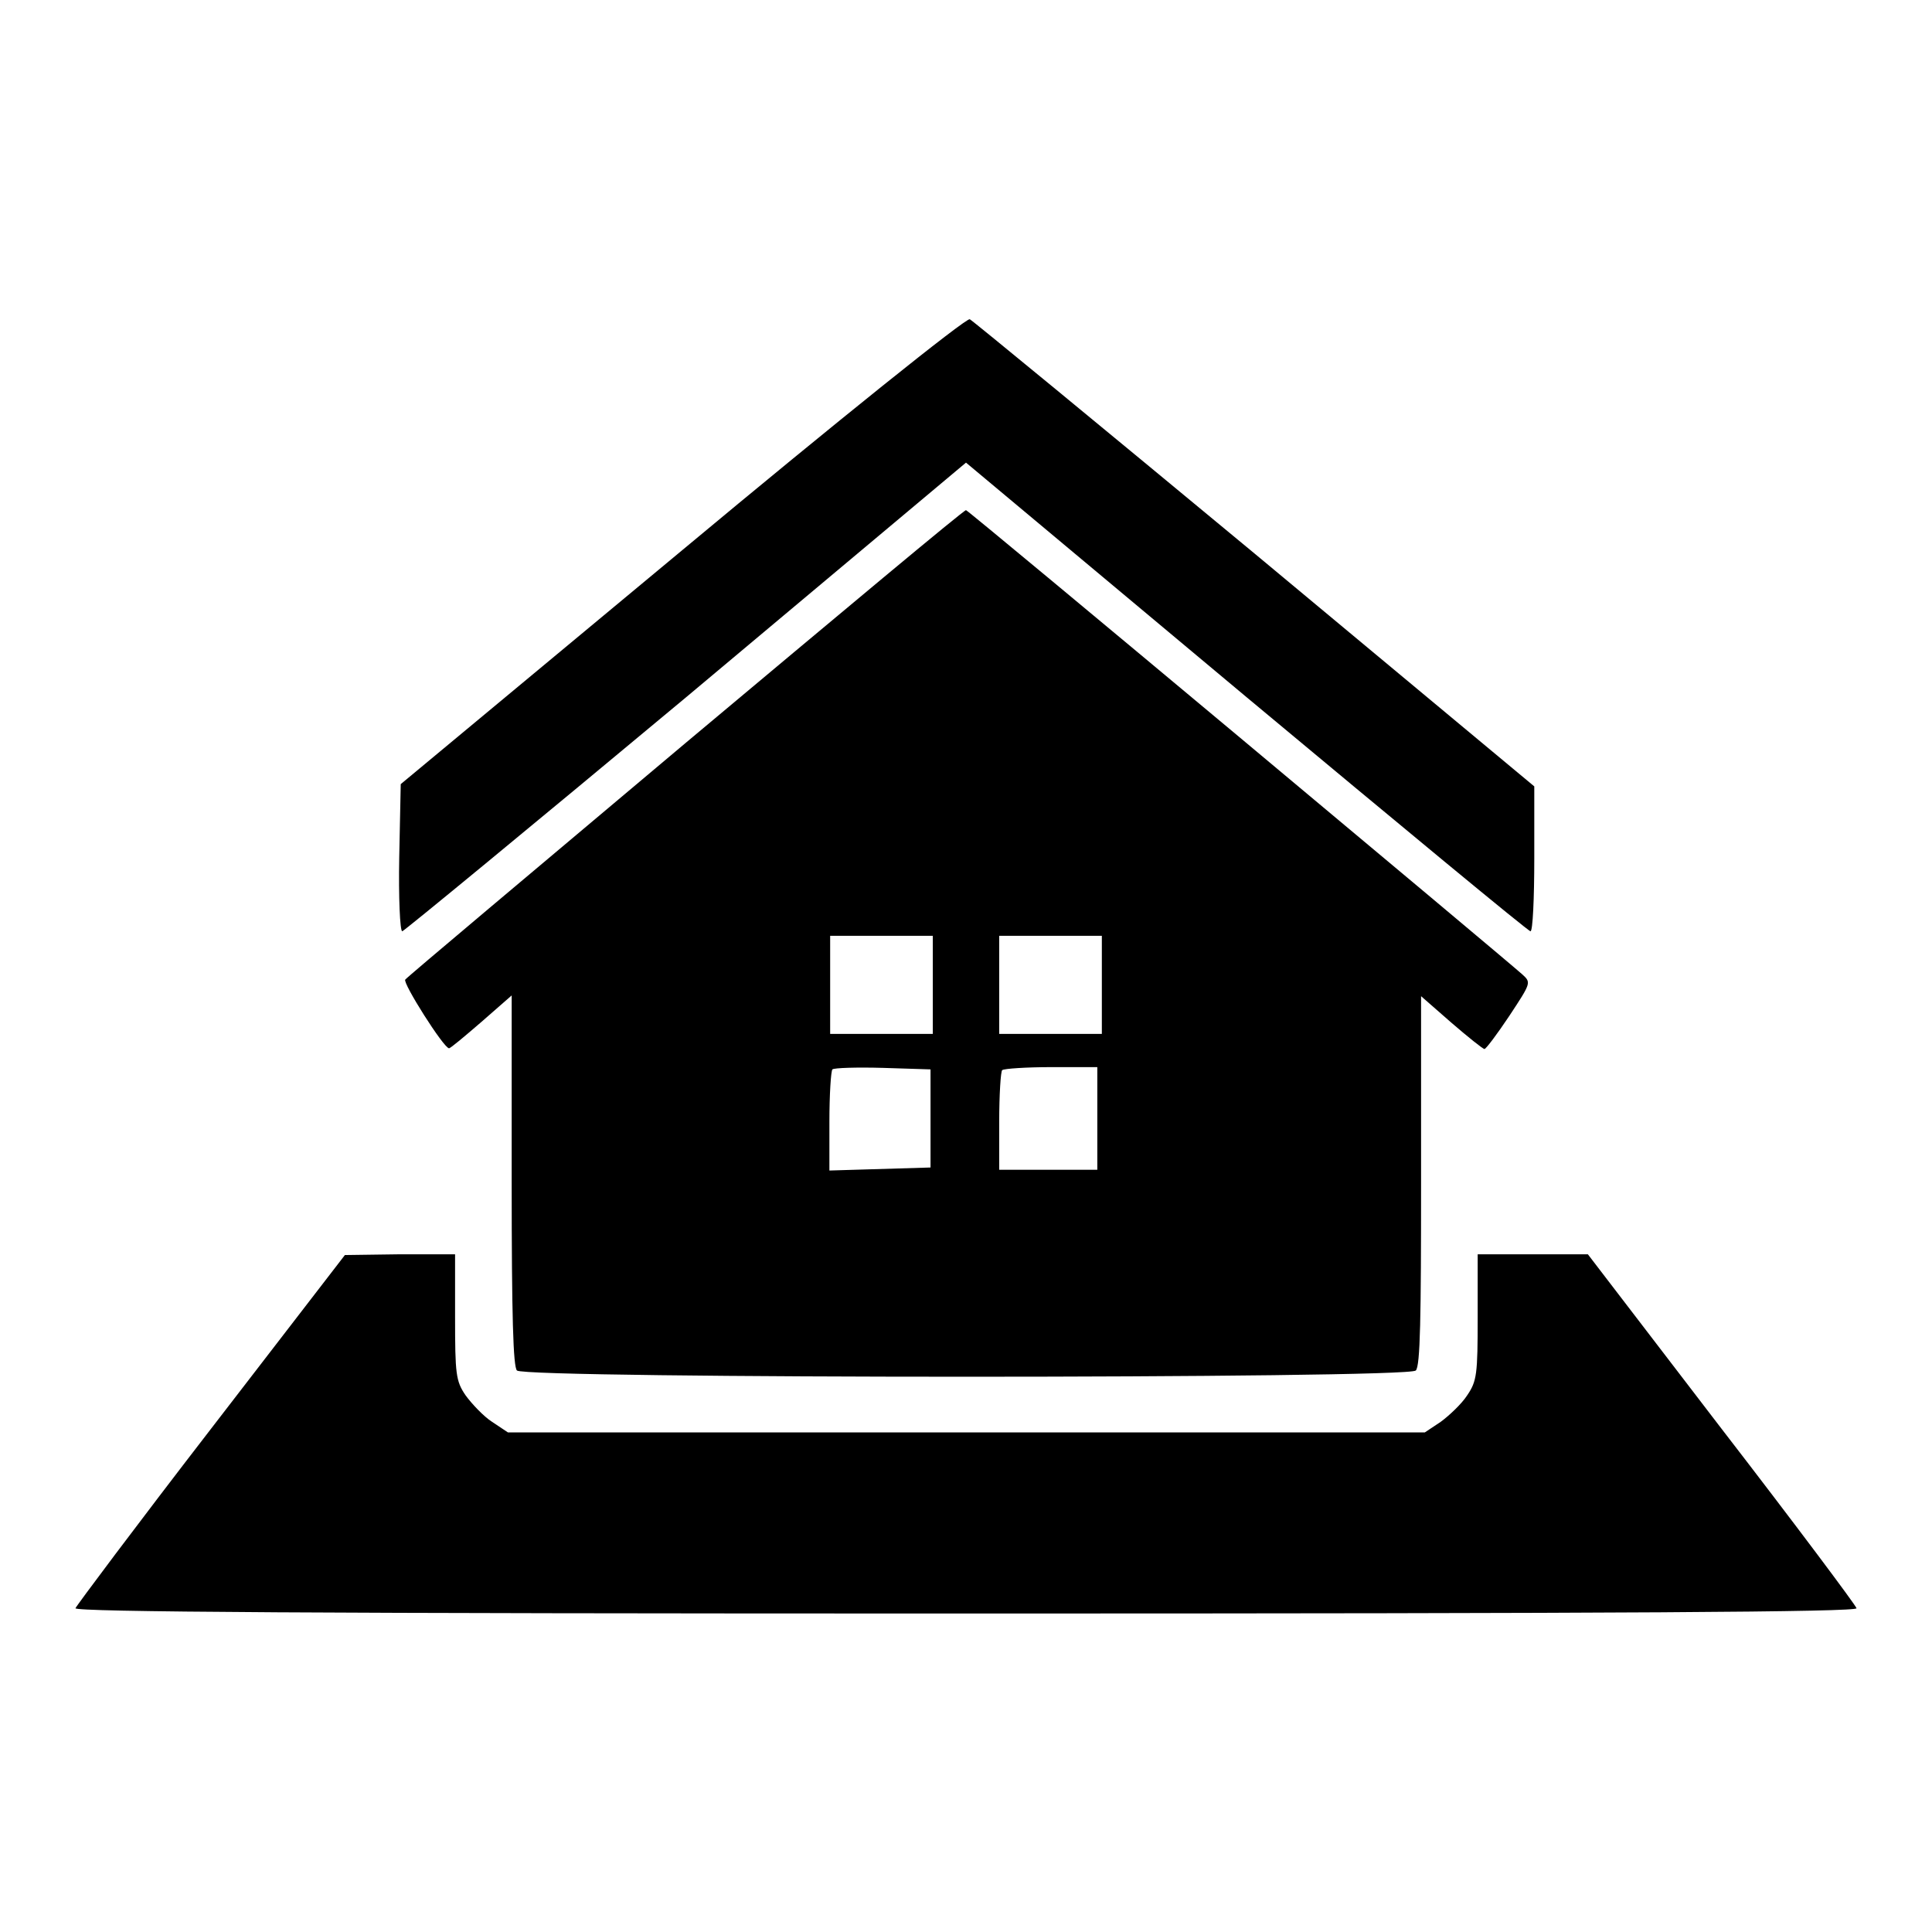 <?xml version="1.0" encoding="utf-8"?>
<!-- Svg Vector Icons : http://www.onlinewebfonts.com/icon -->
<!DOCTYPE svg PUBLIC "-//W3C//DTD SVG 1.1//EN" "http://www.w3.org/Graphics/SVG/1.1/DTD/svg11.dtd">
<svg version="1.1" xmlns="http://www.w3.org/2000/svg" xmlns:xlink="http://www.w3.org/1999/xlink" x="0px" y="0px" viewBox="0 0 256 256" enable-background="new 0 0 256 256" xml:space="preserve">
<g><g><g><path fill="#000000" d="M90.4,72.9l-37.3,31l-0.2,9.7c-0.1,5.3,0.1,9.8,0.4,9.8c0.2,0,17.2-14,37.6-31L128,61.3l37.2,31.1c20.4,17,37.3,31,37.6,31c0.3,0,0.5-4.4,0.5-9.6v-9.6l-37-30.8c-20.4-16.9-37.4-30.9-37.8-31.1C128,42.1,110.8,55.9,90.4,72.9z"/><path fill="#000000" d="M90.9,98.4c-20.2,17-37,31.1-37.2,31.4c-0.4,0.4,5.1,9.1,5.8,9.1c0.2,0,2.1-1.6,4.3-3.5l4-3.5v24.5c0,18.2,0.2,24.7,0.7,25.2c1.1,1.1,118.1,1.1,119.1,0c0.6-0.6,0.7-7,0.7-25.2V132l4,3.5c2.2,1.9,4.2,3.5,4.4,3.5c0.2,0,1.7-2,3.3-4.4c2.9-4.4,2.9-4.4,1.7-5.5c-2.1-1.9-73.5-61.6-73.7-61.5C127.8,67.5,111.2,81.4,90.9,98.4z M123.6,130.5v6.5h-6.8H110v-6.5V124h6.8h6.8V130.5z M146,130.5v6.5h-6.8h-6.8v-6.5V124h6.8h6.8V130.5z M123.3,148.2v6.5l-6.7,0.2l-6.7,0.2v-6.5c0-3.5,0.2-6.7,0.4-6.9c0.2-0.2,3.2-0.3,6.7-0.2l6.3,0.2L123.3,148.2L123.3,148.2z M145.4,148.2v6.8h-6.5h-6.5v-6.4c0-3.5,0.2-6.7,0.4-6.8c0.2-0.2,3.2-0.4,6.5-0.4h6.1V148.2z"/><path fill="#000000" d="M27.9,189.4c-9.8,12.7-17.8,23.4-17.9,23.7c-0.1,0.5,32.1,0.7,118,0.7c88.1,0,118.1-0.2,118-0.7c-0.1-0.4-8.1-11.1-17.9-23.8l-17.7-23.1h-7.3h-7.3v8.3c0,7.6-0.1,8.5-1.4,10.4c-0.7,1.1-2.4,2.7-3.5,3.5l-2.1,1.4H128H67.3l-2.1-1.4c-1.1-0.7-2.7-2.4-3.5-3.5c-1.3-1.9-1.4-2.8-1.4-10.4v-8.3H53l-7.3,0.1L27.9,189.4z"/></g></g></g>
</svg>